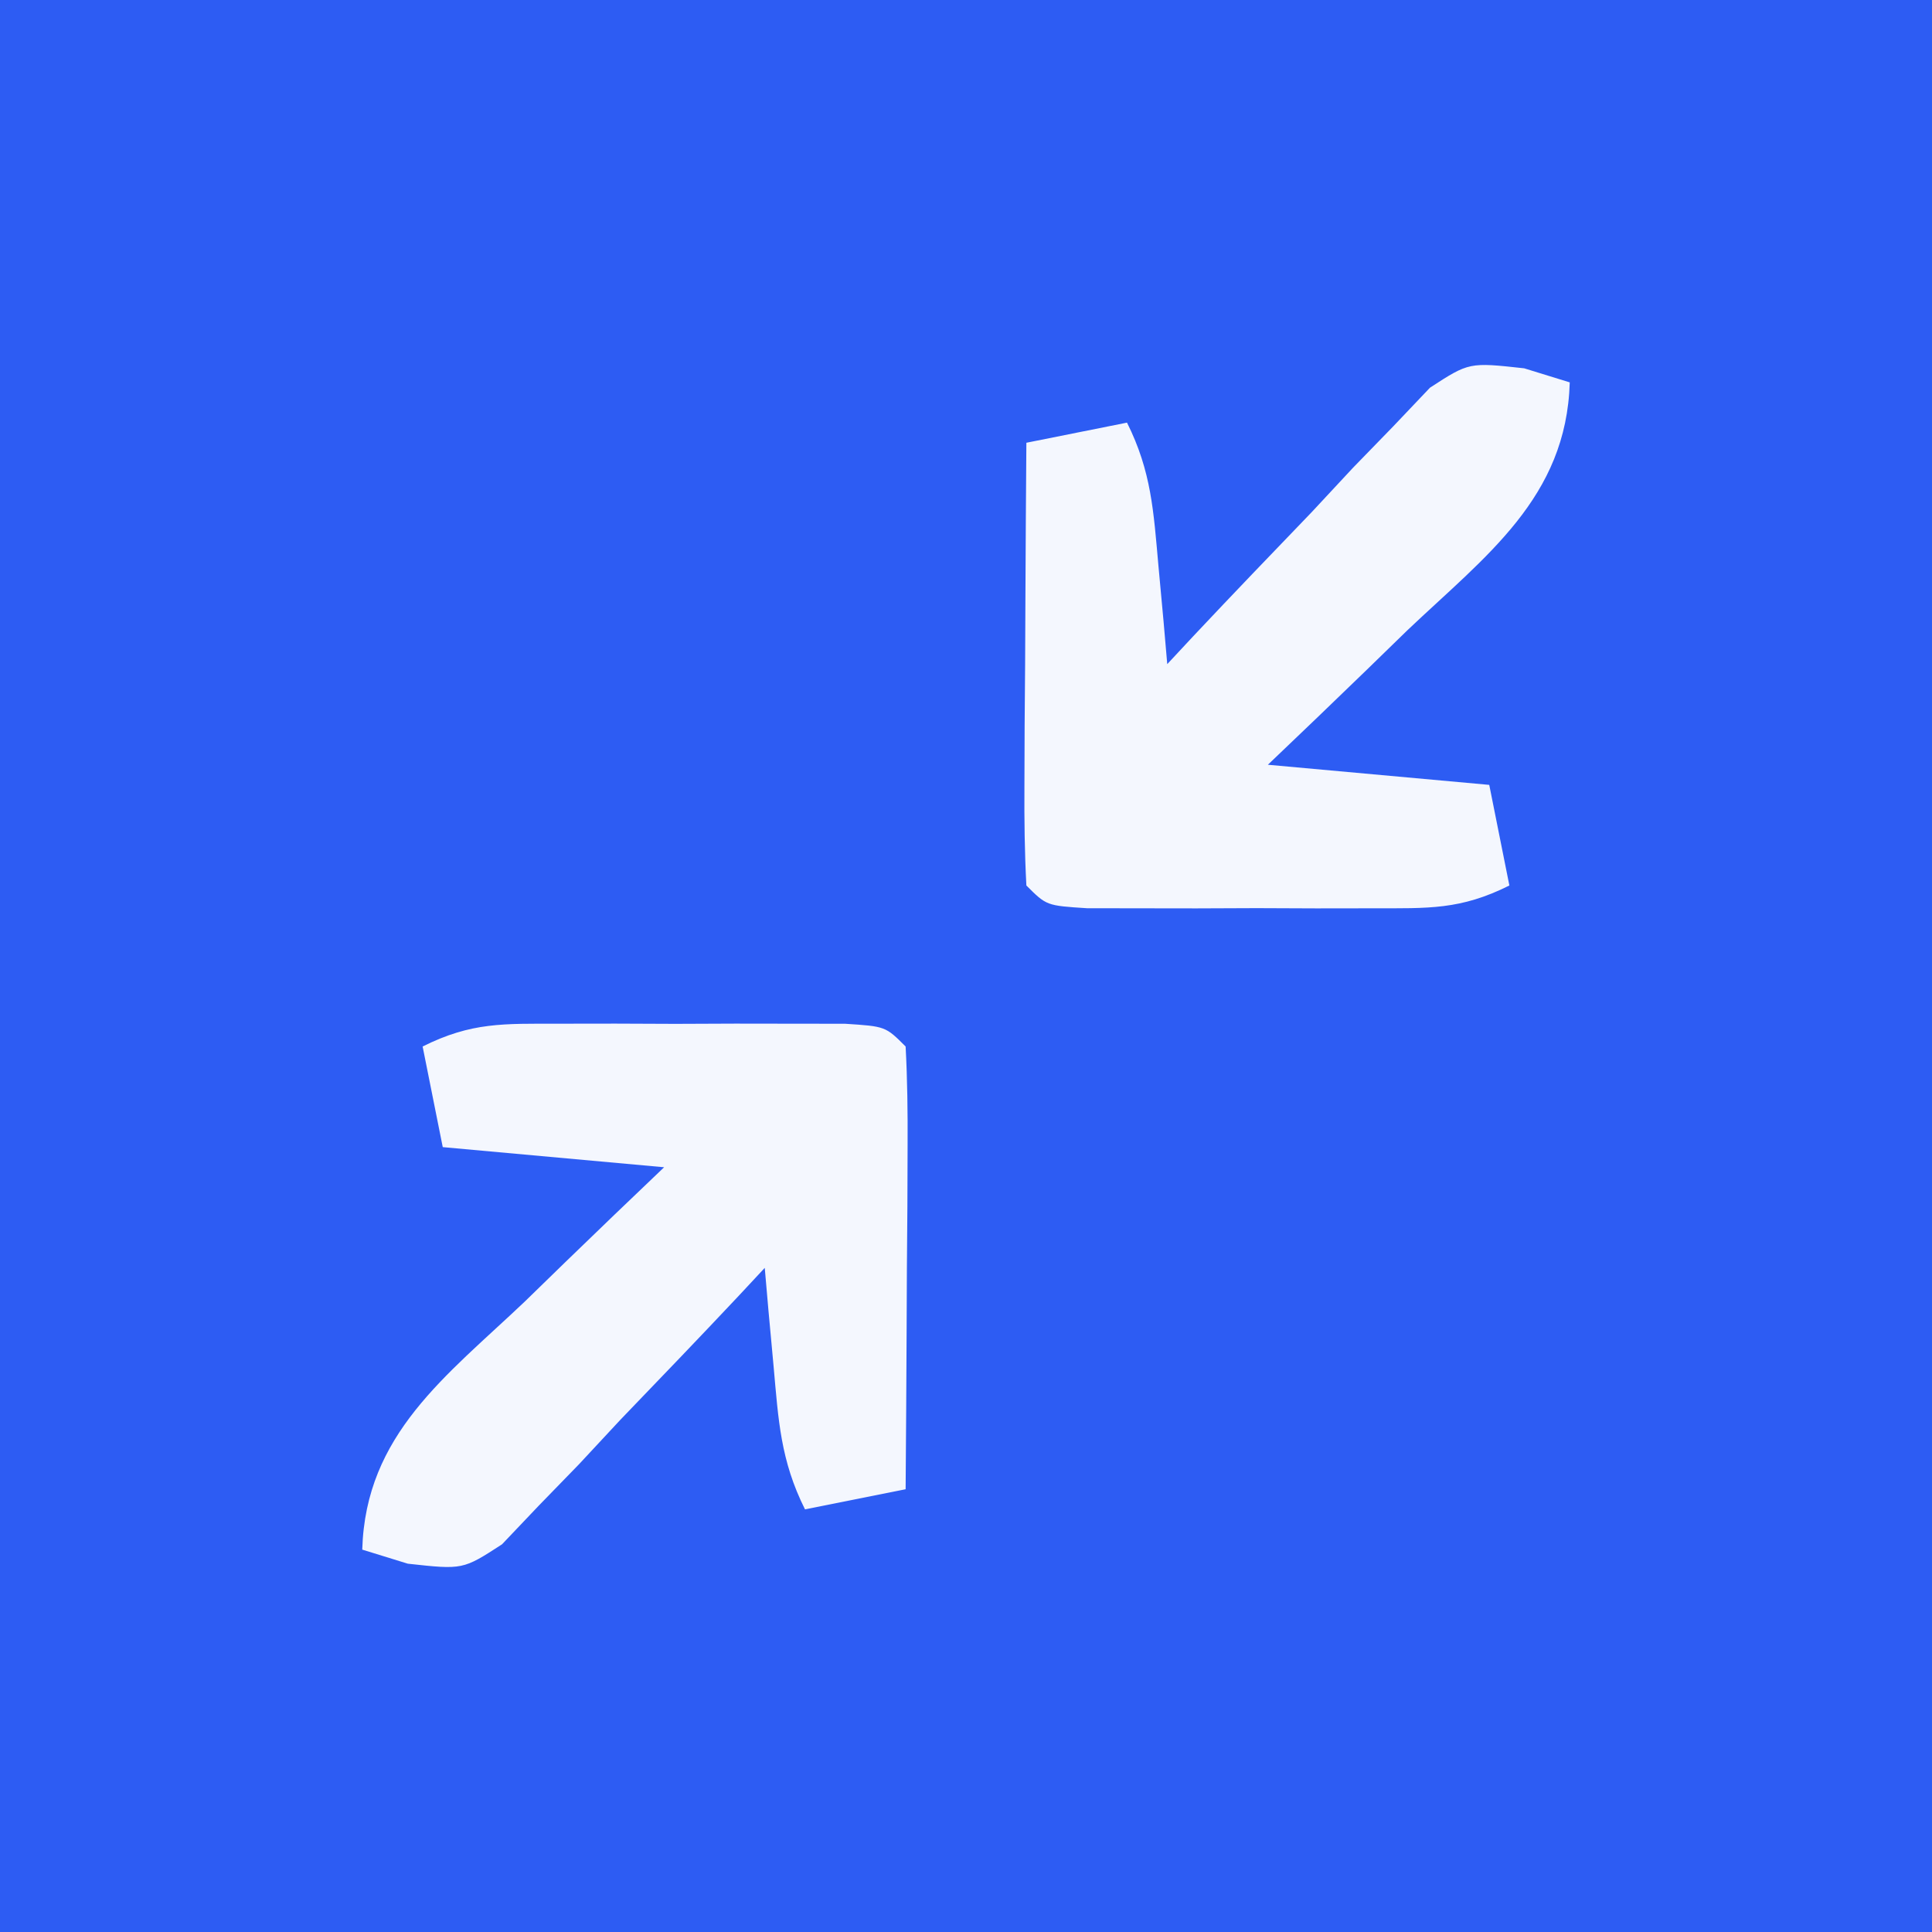 <?xml version="1.0" encoding="UTF-8"?>
<svg version="1.1" xmlns="http://www.w3.org/2000/svg" width="96" height="96">
<rect width="100%" height="100%" fill="#333333" stroke="none"/>
<path d="M0 0 C31.68 0 63.36 0 96 0 C96 31.68 96 63.36 96 96 C64.32 96 32.64 96 0 96 C0 64.32 0 32.64 0 0 Z " fill="#2D5CF3" transform="translate(0,0)"/>
<path d="M0 0 C1.405 -0.002 1.405 -0.002 2.838 -0.004 C4.308 0.002 4.308 0.002 5.809 0.008 C6.793 0.004 7.777 0 8.791 -0.004 C9.726 -0.003 10.661 -0.001 11.625 0 C12.487 0.001 13.349 0.002 14.237 0.003 C16.246 0.133 16.246 0.133 17.246 1.133 C17.333 2.768 17.353 4.406 17.344 6.043 C17.341 7.032 17.337 8.022 17.334 9.041 C17.326 10.082 17.317 11.123 17.309 12.195 C17.304 13.24 17.3 14.285 17.295 15.361 C17.283 17.952 17.267 20.542 17.246 23.133 C15.596 23.463 13.946 23.793 12.246 24.133 C11.029 21.699 10.926 19.714 10.684 17.008 C10.558 15.643 10.558 15.643 10.43 14.25 C10.369 13.551 10.309 12.853 10.246 12.133 C9.818 12.592 9.39 13.052 8.948 13.526 C7.001 15.598 5.03 17.646 3.059 19.695 C2.385 20.419 1.712 21.143 1.018 21.889 C0.027 22.909 0.027 22.909 -0.984 23.949 C-1.888 24.9 -1.888 24.9 -2.809 25.869 C-4.754 27.133 -4.754 27.133 -7.49 26.832 C-8.237 26.601 -8.984 26.37 -9.754 26.133 C-9.59 20.403 -5.577 17.508 -1.691 13.82 C-1.028 13.175 -0.365 12.53 0.318 11.865 C1.952 10.279 3.598 8.704 5.246 7.133 C1.616 6.803 -2.014 6.473 -5.754 6.133 C-6.084 4.483 -6.414 2.833 -6.754 1.133 C-4.317 -0.086 -2.721 0.004 0 0 Z " fill="#F4F7FE" transform="translate(27.754,50.867)"/>
<path d="M0 0 C0.747 0.231 1.495 0.461 2.264 0.699 C2.1 6.429 -1.913 9.324 -5.798 13.011 C-6.461 13.657 -7.125 14.302 -7.808 14.967 C-9.442 16.553 -11.087 18.127 -12.736 19.699 C-9.106 20.029 -5.476 20.359 -1.736 20.699 C-1.406 22.349 -1.076 23.999 -0.736 25.699 C-3.173 26.918 -4.768 26.828 -7.49 26.832 C-8.426 26.833 -9.363 26.834 -10.327 26.836 C-11.308 26.832 -12.288 26.828 -13.298 26.824 C-14.774 26.83 -14.774 26.83 -16.281 26.836 C-17.216 26.834 -18.151 26.833 -19.115 26.832 C-19.976 26.831 -20.838 26.83 -21.726 26.828 C-23.736 26.699 -23.736 26.699 -24.736 25.699 C-24.823 24.064 -24.843 22.426 -24.833 20.789 C-24.83 19.799 -24.827 18.81 -24.823 17.791 C-24.815 16.75 -24.807 15.709 -24.798 14.636 C-24.794 13.592 -24.789 12.547 -24.784 11.47 C-24.773 8.88 -24.756 6.289 -24.736 3.699 C-23.086 3.369 -21.436 3.039 -19.736 2.699 C-18.519 5.133 -18.416 7.117 -18.173 9.824 C-18.089 10.734 -18.006 11.644 -17.919 12.582 C-17.859 13.28 -17.798 13.979 -17.736 14.699 C-17.307 14.239 -16.879 13.78 -16.438 13.306 C-14.491 11.234 -12.52 9.185 -10.548 7.136 C-9.875 6.413 -9.201 5.689 -8.507 4.943 C-7.846 4.263 -7.186 3.583 -6.505 2.883 C-5.903 2.249 -5.301 1.615 -4.68 0.962 C-2.736 -0.301 -2.736 -0.301 0 0 Z " fill="#F4F7FE" transform="translate(75.736,18.301)"/>
</svg>
